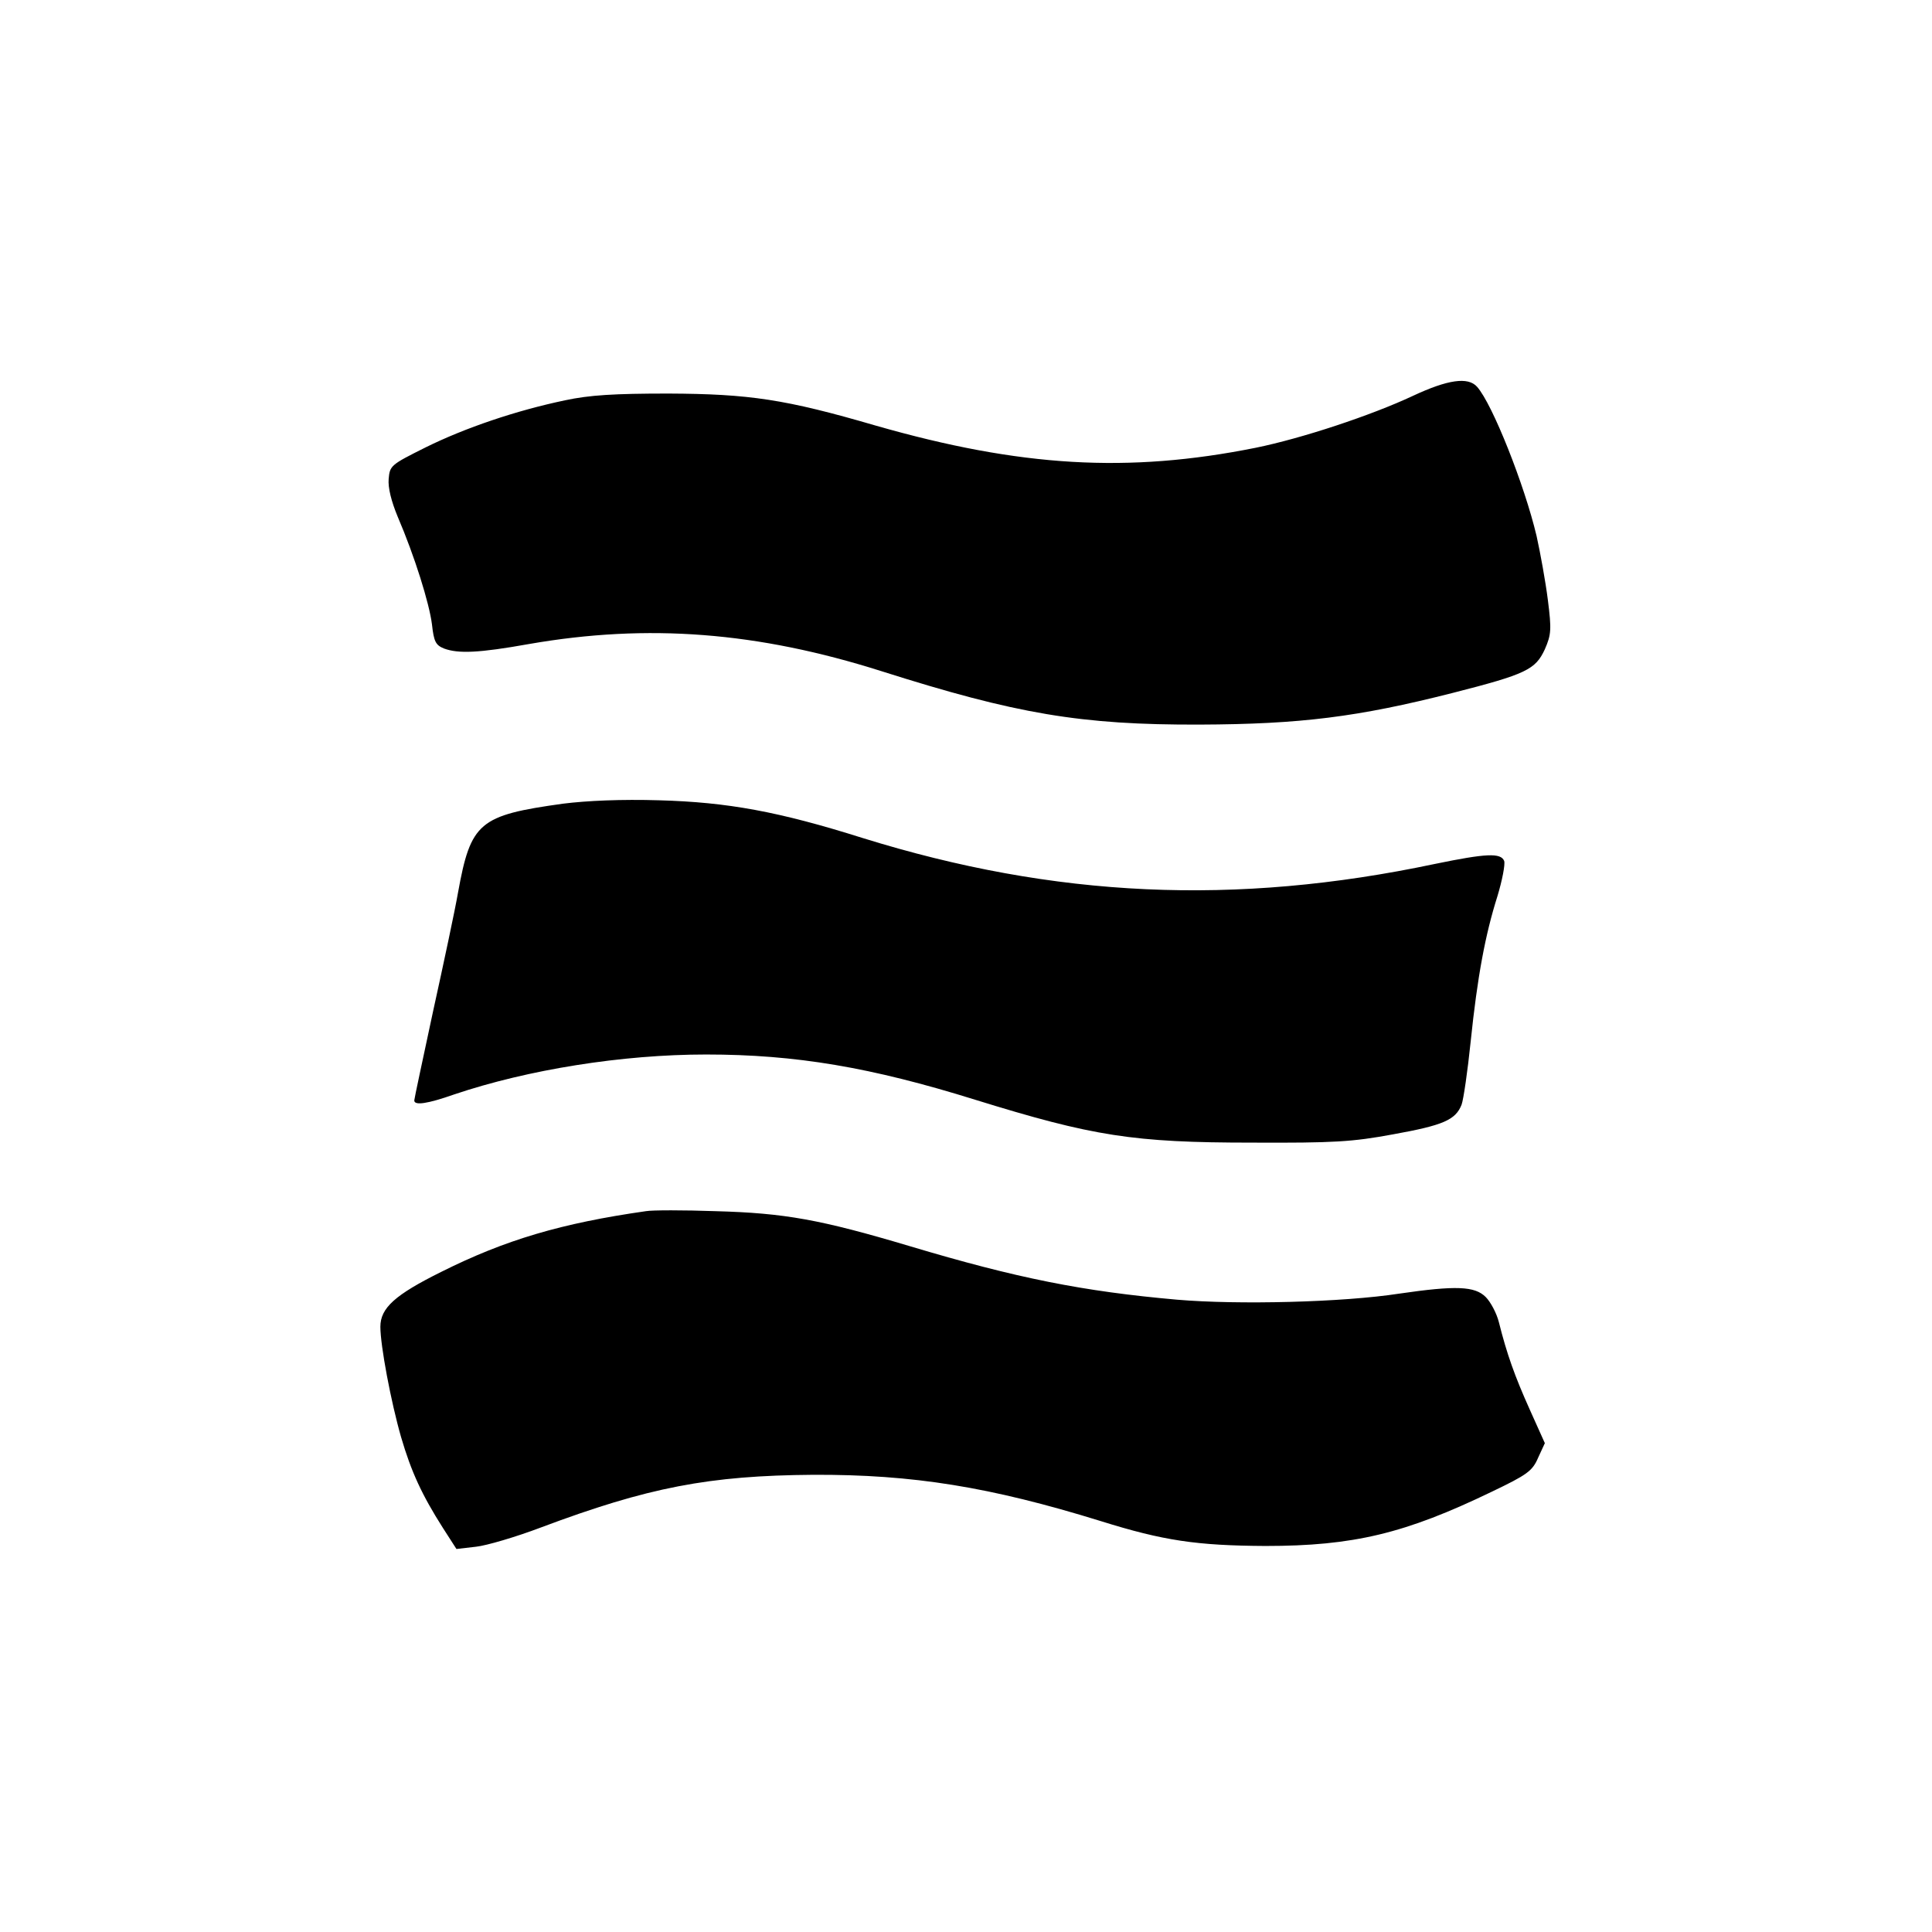 <?xml version="1.0" standalone="no"?>
<!DOCTYPE svg PUBLIC "-//W3C//DTD SVG 20010904//EN"
 "http://www.w3.org/TR/2001/REC-SVG-20010904/DTD/svg10.dtd">
<svg version="1.0" xmlns="http://www.w3.org/2000/svg"
 width="513pt" height="513pt" viewBox="0 0 513 513"
 preserveAspectRatio="xMidYMid meet">
<g transform="translate(0,513) scale(0.1,-0.1)"
fill="#000000" stroke="none">
<path d="M3752 4079 c-111 -52 -295 -113 -418 -138 -339 -68 -625 -51 -1009
59 -240 70 -335 84 -550 85 -144 0 -210 -4 -275 -18 -129 -27 -265 -73 -370
-125 -92 -46 -95 -48 -98 -84 -2 -23 7 -59 24 -100 45 -105 84 -230 91 -286 5
-46 10 -55 32 -64 38 -14 92 -12 226 12 316 55 607 32 935 -72 359 -114 530
-143 845 -142 268 1 420 20 672 84 196 50 220 62 245 116 17 39 18 52 8 131
-6 48 -20 125 -30 170 -32 135 -117 350 -158 396 -24 27 -78 19 -170 -24z"/>
<path d="M1495 2996 c-223 -31 -245 -49 -279 -237 -8 -46 -38 -187 -66 -314
-27 -126 -50 -233 -50 -237 0 -14 35 -9 106 16 196 66 446 106 669 106 238 0
438 -34 714 -120 313 -97 420 -114 736 -114 217 -1 266 2 374 22 133 24 166
38 182 79 5 14 16 89 24 167 18 174 39 285 71 386 13 43 21 85 18 94 -9 22
-48 20 -184 -8 -530 -112 -1009 -90 -1520 69 -222 70 -358 95 -540 100 -100 3
-191 -1 -255 -9z"/>
<path d="M1715 1914 c-224 -32 -373 -76 -543 -161 -123 -61 -162 -96 -162
-146 0 -50 28 -199 55 -293 27 -92 55 -153 111 -241 l36 -56 52 6 c28 3 106
26 172 51 285 107 447 138 724 140 264 1 469 -32 763 -123 166 -52 255 -65
437 -66 234 0 371 33 601 144 94 45 108 55 123 90 l18 39 -40 89 c-40 89 -61
148 -82 232 -6 24 -22 54 -35 67 -29 29 -79 31 -230 9 -149 -23 -427 -30 -590
-16 -249 22 -425 57 -709 142 -238 71 -333 88 -516 93 -85 3 -168 3 -185 0z"/>
</g>
</svg>
